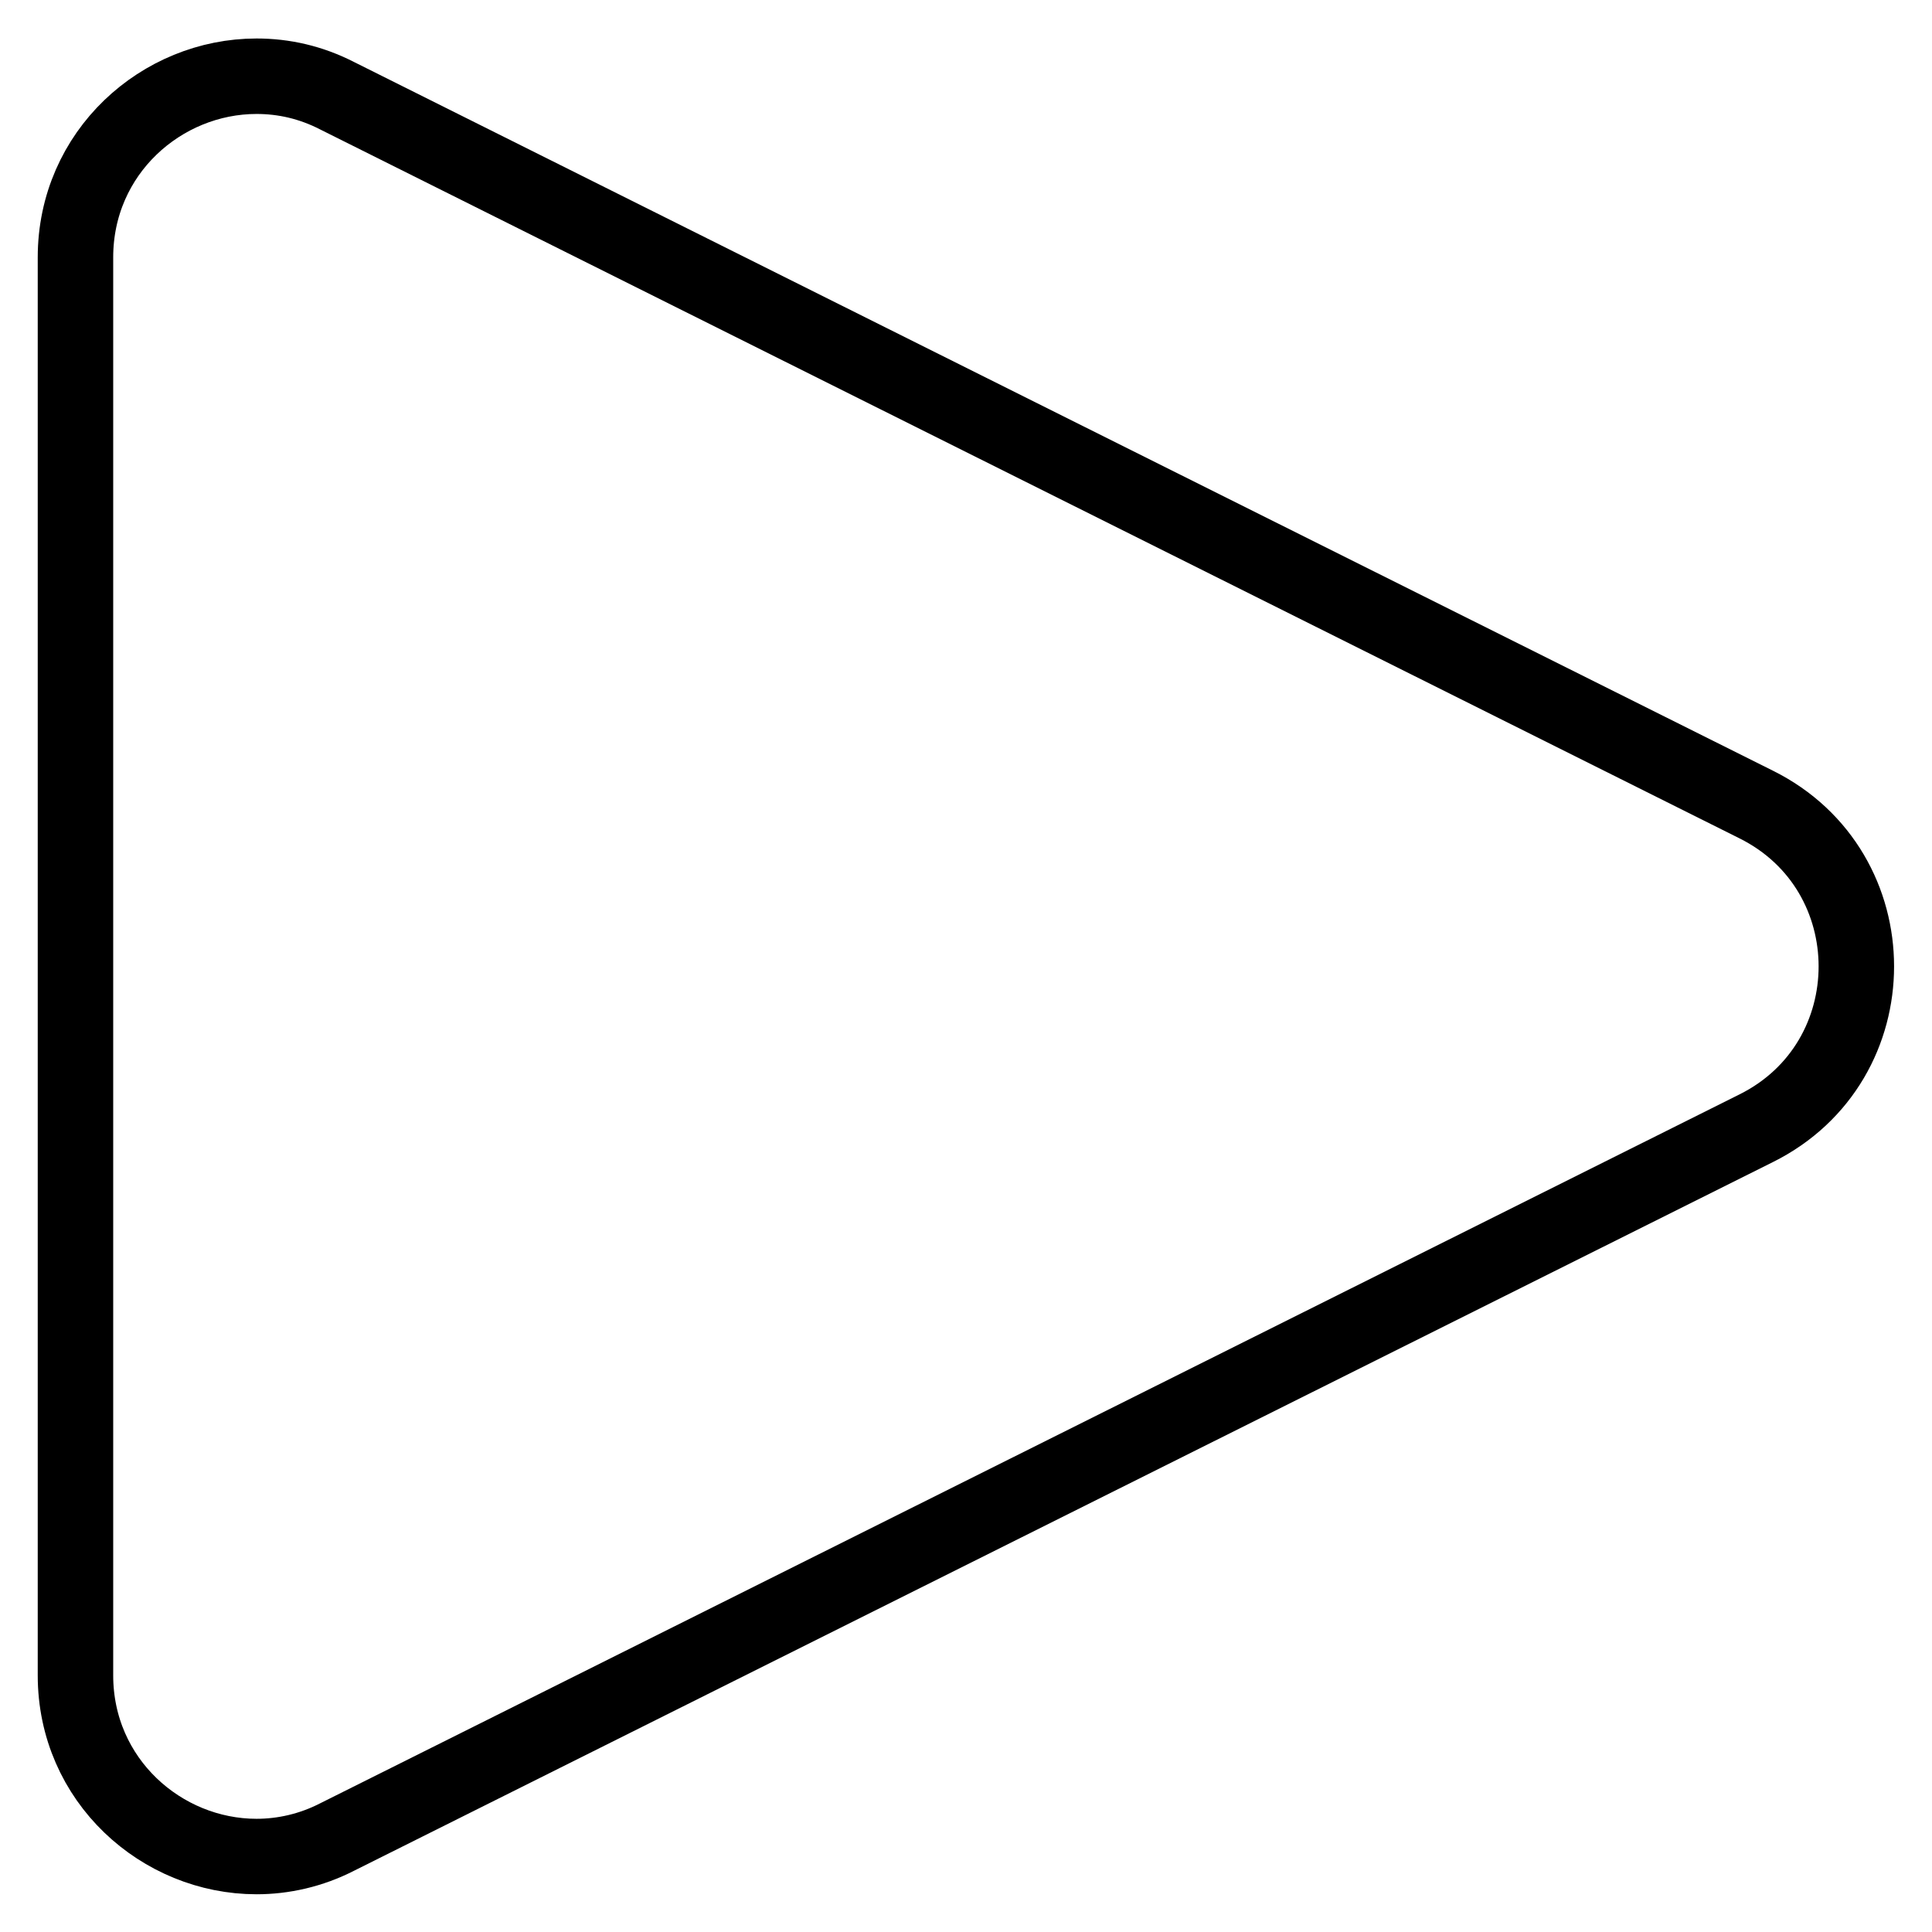 <?xml version="1.0" encoding="utf-8"?>
<!-- Svg Vector Icons : http://www.onlinewebfonts.com/icon -->
<!DOCTYPE svg PUBLIC "-//W3C//DTD SVG 1.1//EN" "http://www.w3.org/Graphics/SVG/1.1/DTD/svg11.dtd">
<svg version="1.1" xmlns="http://www.w3.org/2000/svg" xmlns:xlink="http://www.w3.org/1999/xlink" x="0px" y="0px" viewBox="0 0 256 256" enable-background="new 0 0 256 256" xml:space="preserve">
<g> <path stroke-width="10" fill-opacity="0" stroke="#000000"  d="M34,10.1c3.6,0,7.2,0.8,10.7,2.6l188,93.9c17.7,8.8,17.7,34.1,0,42.9l-188,93.9c-3.5,1.8-7.2,2.6-10.7,2.6 c-12.6,0-24-10.1-24-24V34.1C10,20.2,21.4,10.1,34,10.1z"/></g>
</svg>